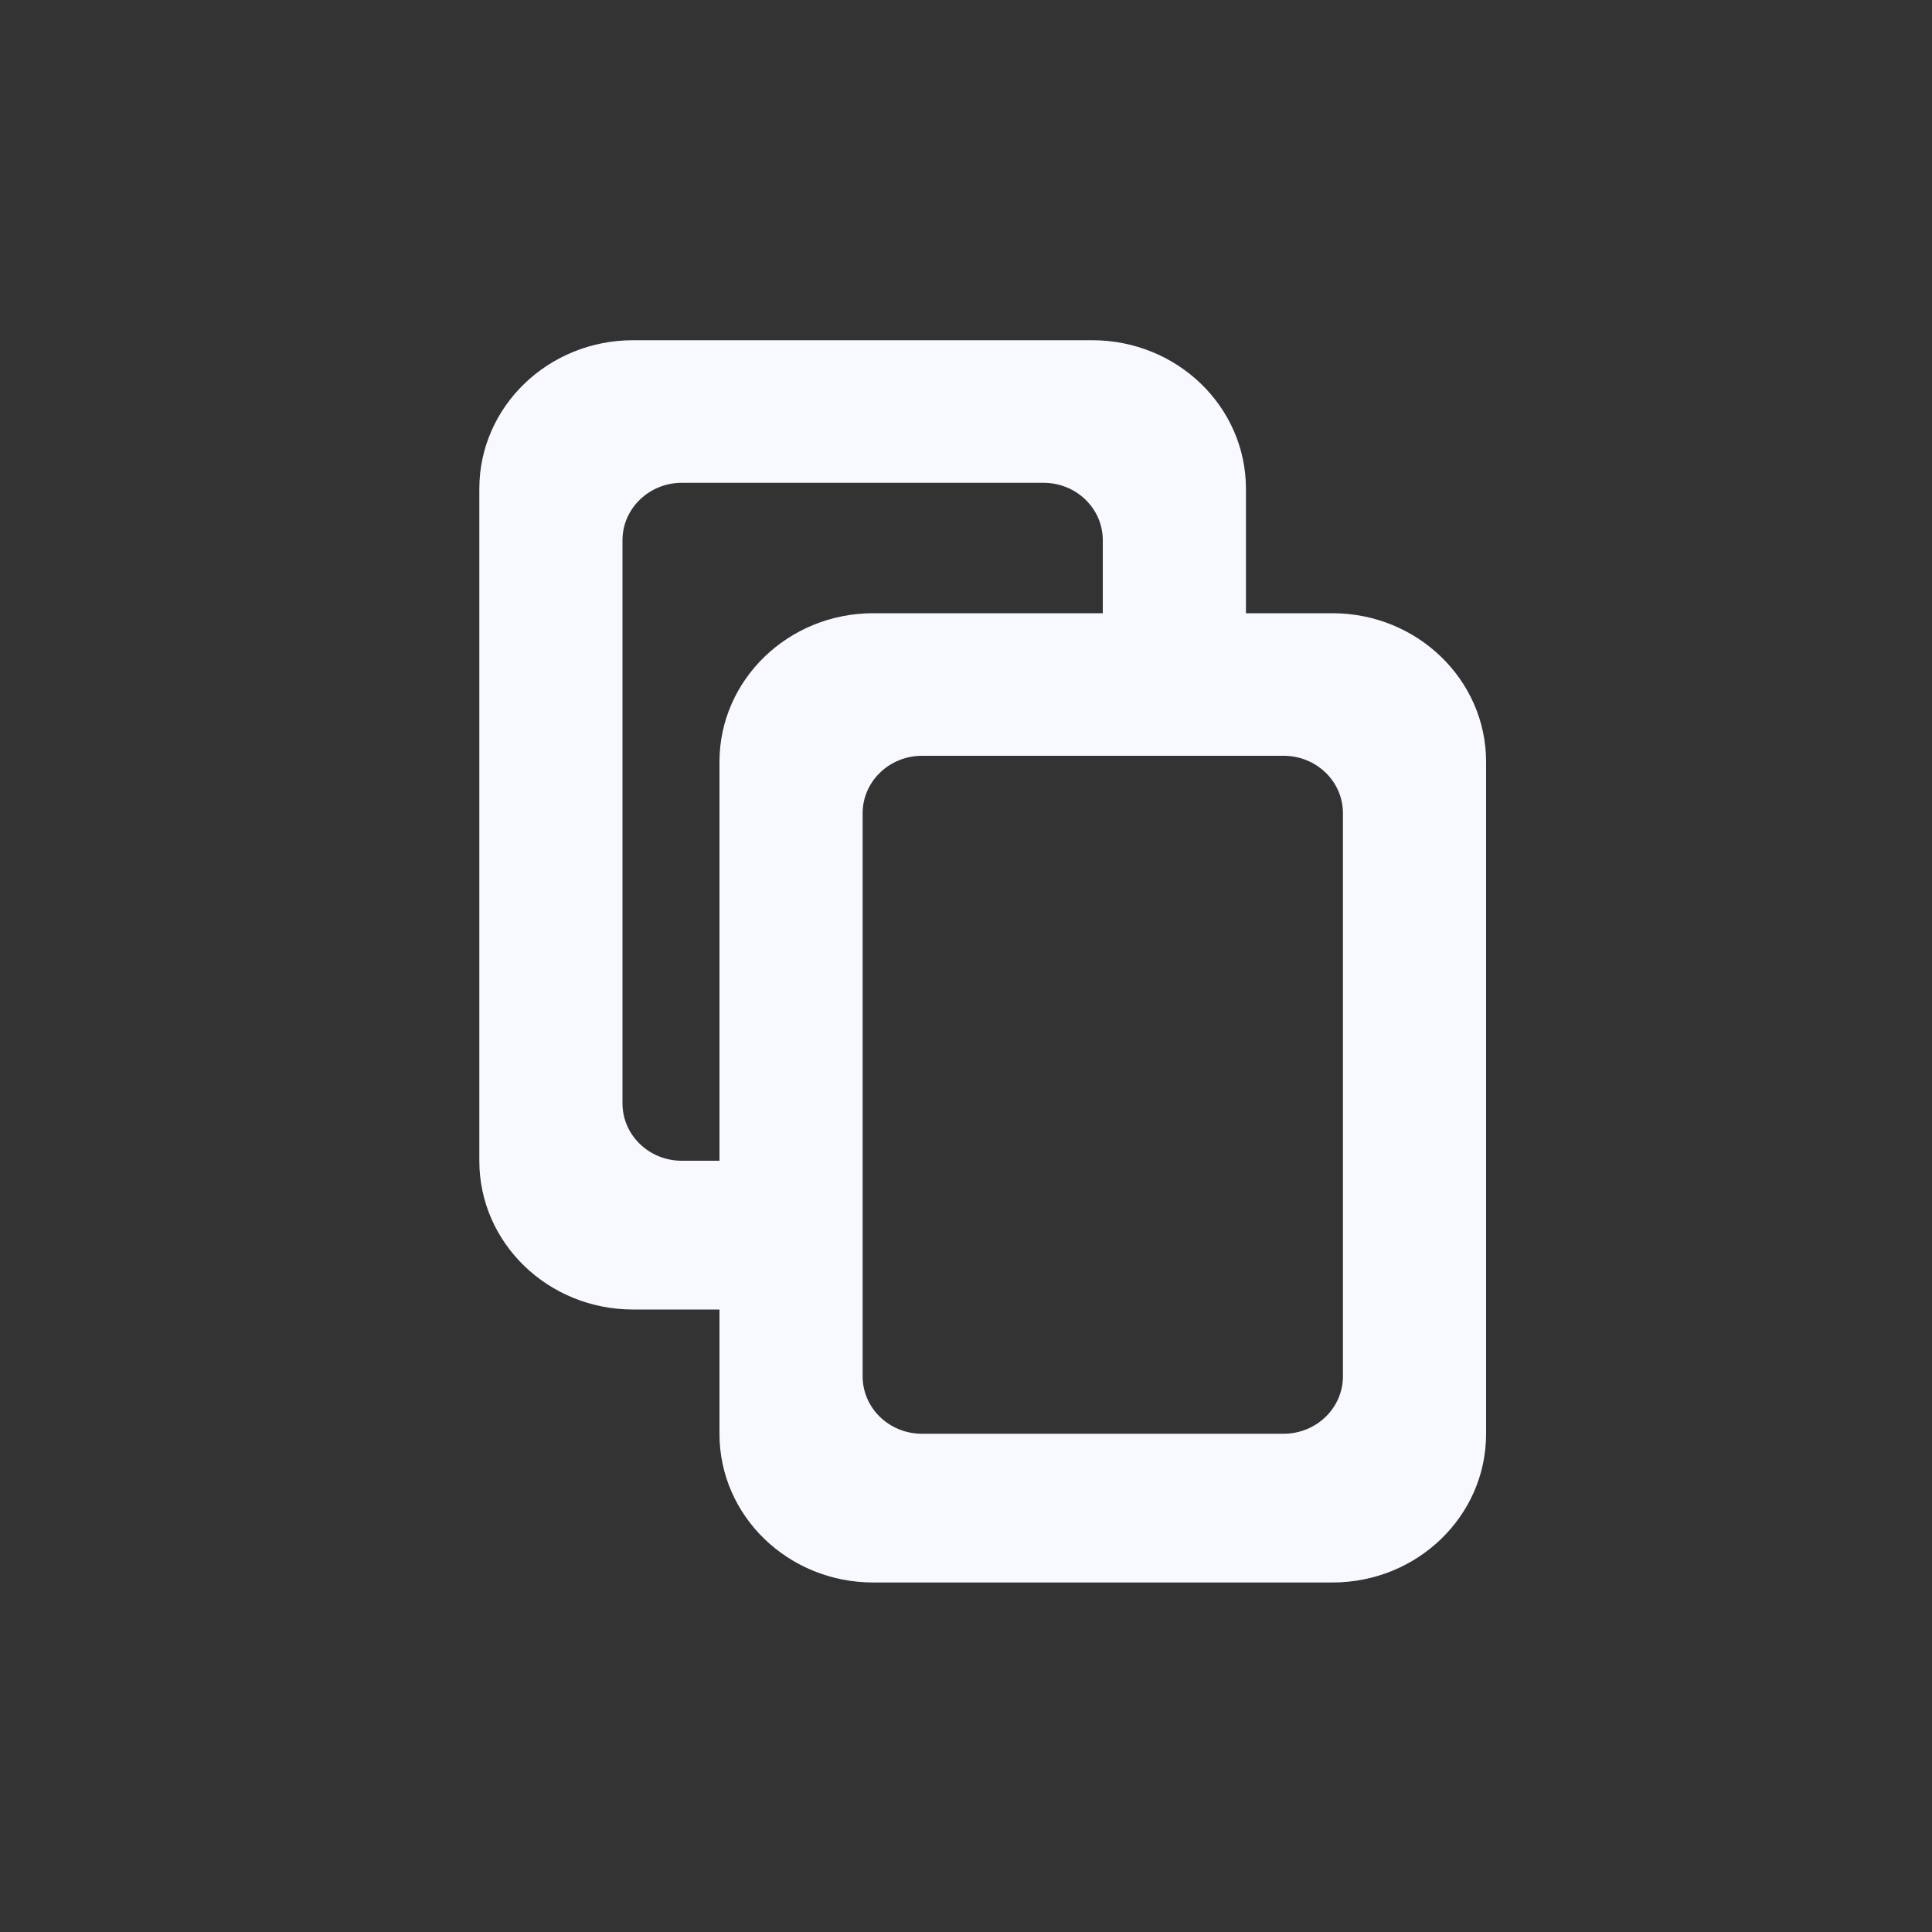 <?xml version="1.0" encoding="utf-8"?>
<!-- Generator: Adobe Illustrator 27.3.1, SVG Export Plug-In . SVG Version: 6.00 Build 0)  -->
<svg version="1.1" id="Слой_1" xmlns="http://www.w3.org/2000/svg" xmlns:xlink="http://www.w3.org/1999/xlink" x="0px" y="0px"
	 viewBox="0 0 1000 1000" style="enable-background:new 0 0 1000 1000;" xml:space="preserve">
<rect x="0" y="0" width="1000" height="1000" fill="#333333" stroke="none"/>
<style type="text/css">
	.st0{fill:#F8F8FF;}
</style>
<path class="st0" d="M689.6,317.4h-44.7V253c0-42.5-35.6-76.9-79.6-76.9H327.7c-44,0-79.6,34.4-79.6,76.9v347.9
	c0,42.5,35.6,76.9,79.6,76.9h44.7v64.4c0,42.5,35.6,76.9,79.6,76.9h237.6c44,0,79.6-34.4,79.6-76.9V394.3
	C769.2,351.9,733.6,317.4,689.6,317.4z M372.4,394.3v206.5h-19.5c-17,0-30.7-13.3-30.7-29.7V279.6c0-16.4,13.8-29.7,30.7-29.7h187.2
	c17,0,30.7,13.3,30.7,29.7v37.8H452C408,317.4,372.4,351.9,372.4,394.3z M695.1,712.4c0,16.4-13.8,29.7-30.7,29.7H477.2
	c-17,0-30.7-13.3-30.7-29.7V420.9c0-16.4,13.8-29.7,30.7-29.7h187.2c17,0,30.7,13.3,30.7,29.7V712.4z"/>
</svg>
